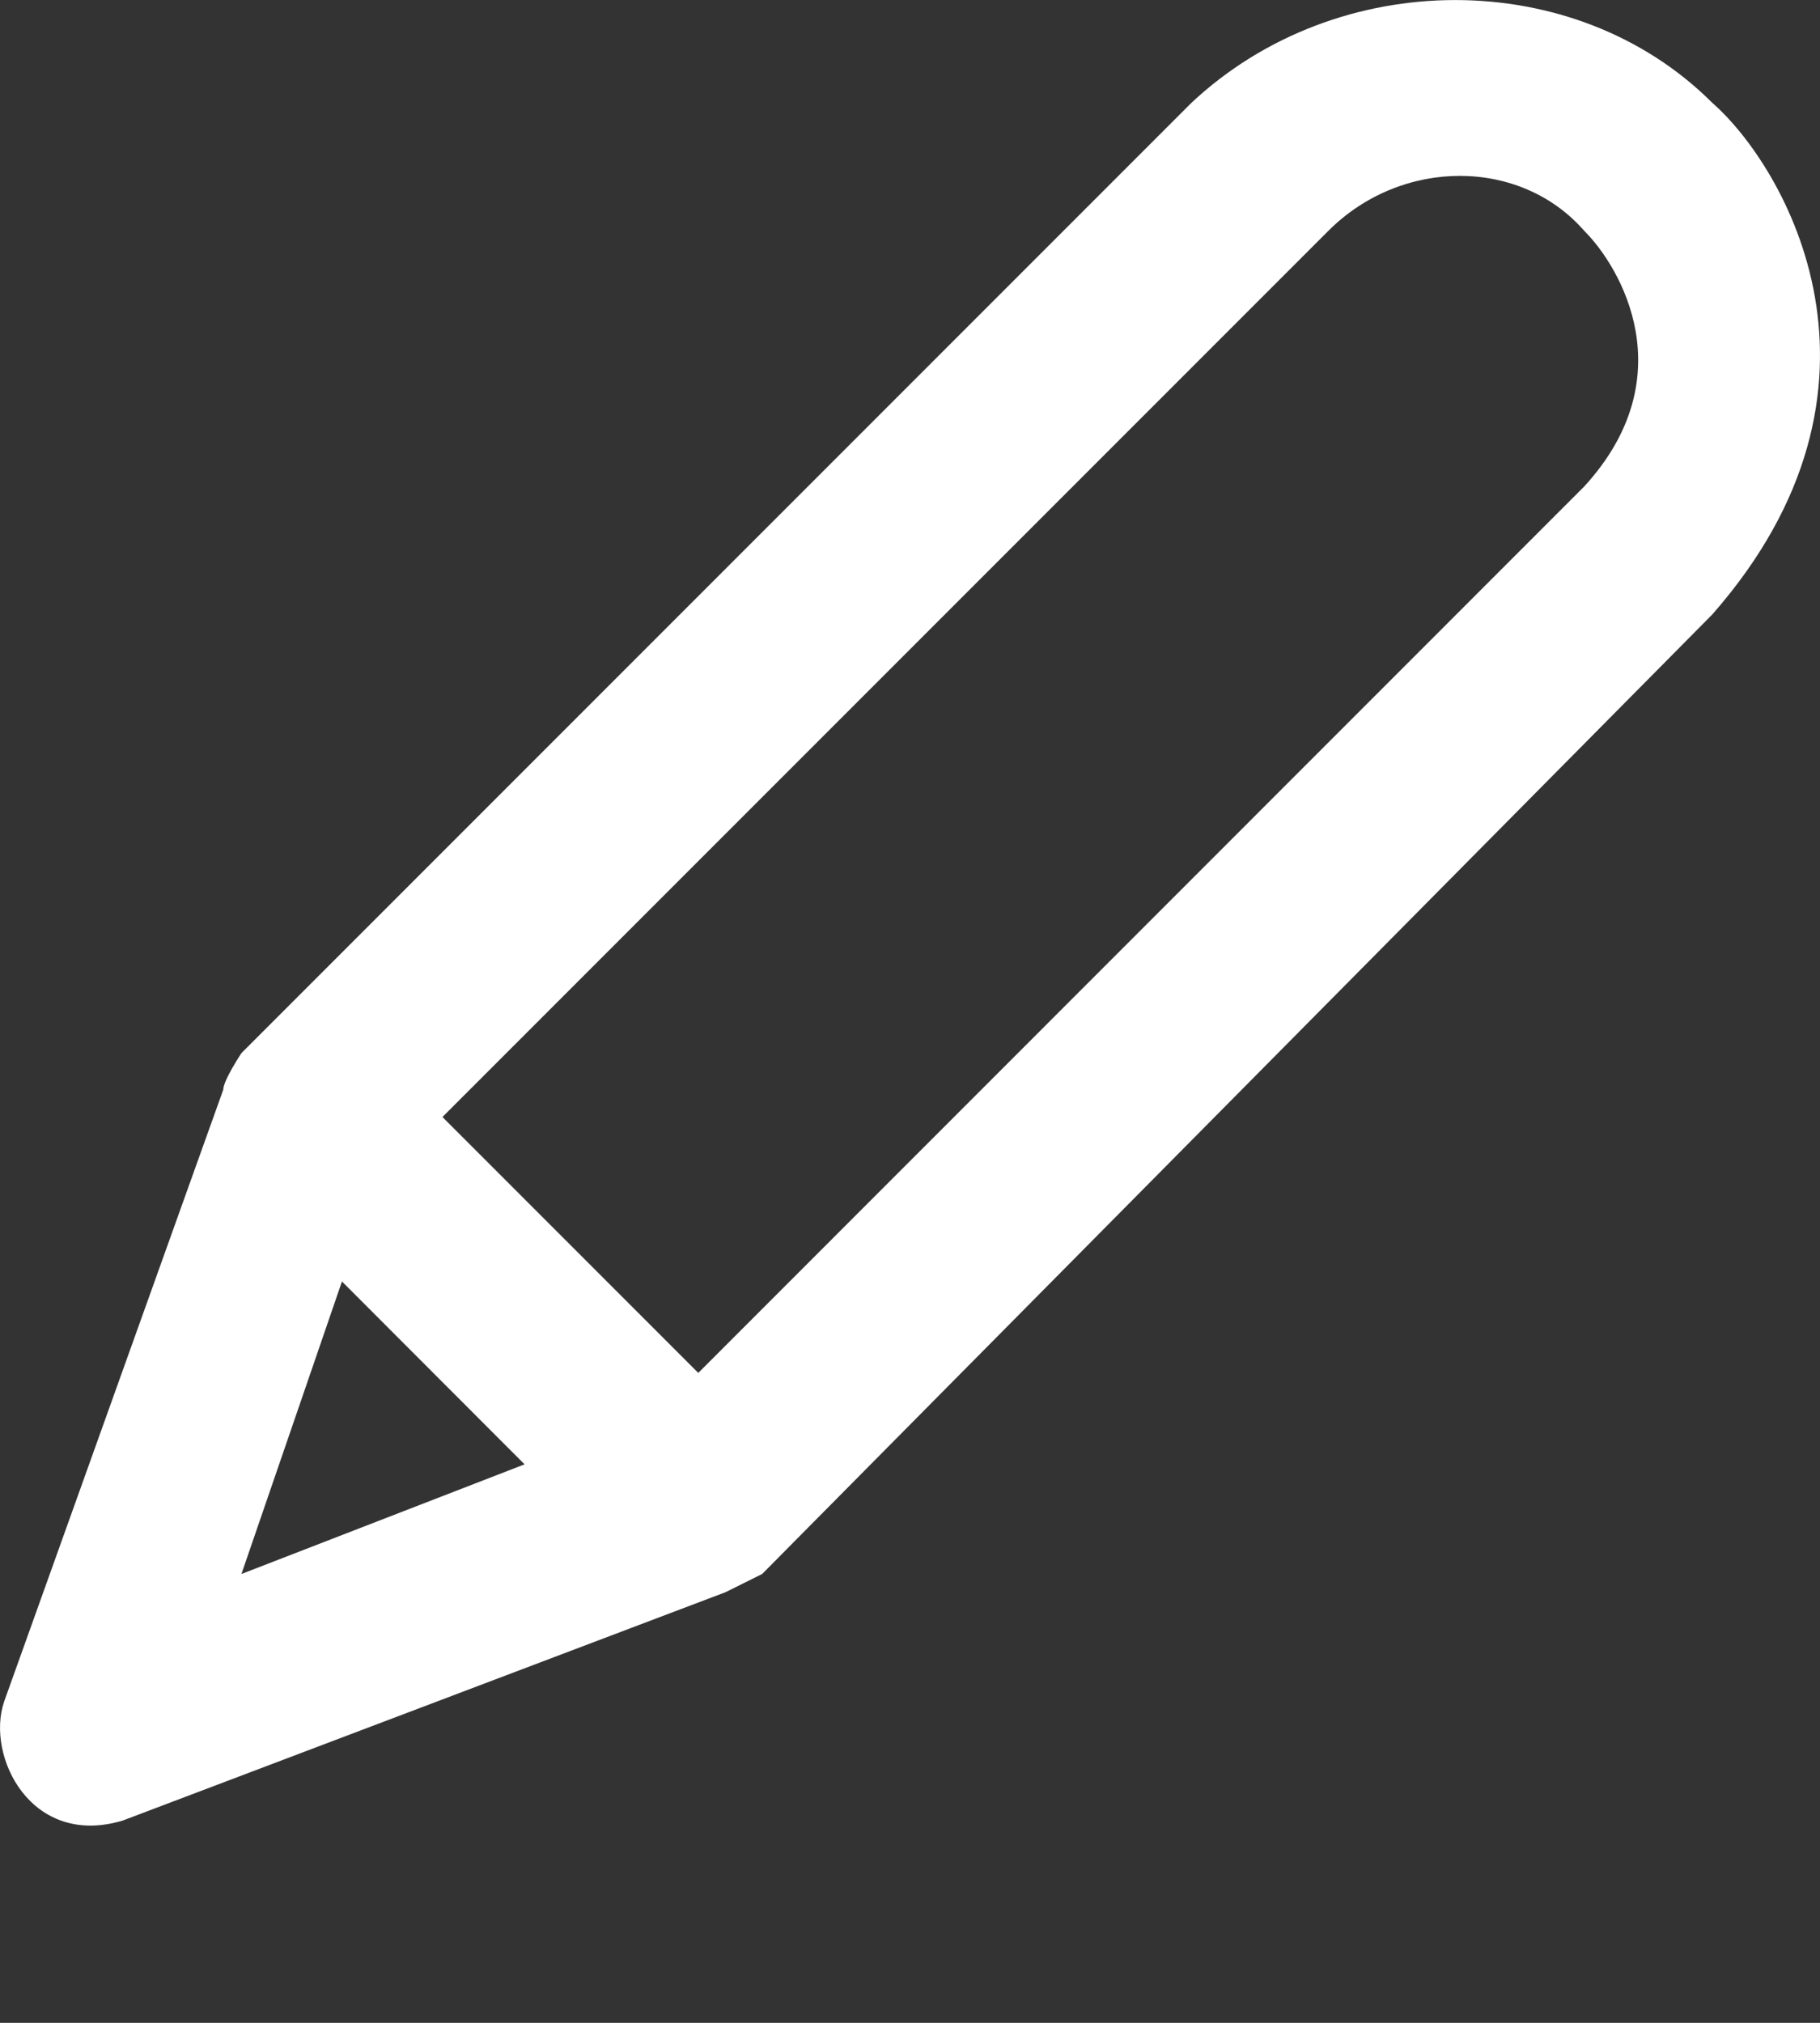 <svg width="9" height="10" viewBox="0 0 9 10" fill="none" xmlns="http://www.w3.org/2000/svg">
<rect x="0" y="0" width="9" height="10" fill="#333333" stroke="none"/>
<g id="Group">
<path id="Vector" d="M8.467 0.508C7.789 -0.169 6.615 -0.169 5.892 0.508L1.194 5.206C1.194 5.206 1.104 5.341 1.104 5.387L0.02 8.413C-0.071 8.684 0.155 9.136 0.607 9L3.588 7.871C3.678 7.826 3.769 7.781 3.769 7.781L8.467 3.038C9.46 1.908 8.828 0.824 8.467 0.508ZM1.194 7.781L1.691 6.335L2.594 7.239L1.194 7.781ZM7.834 2.405L3.453 6.787L2.188 5.522L6.569 1.141C6.931 0.779 7.518 0.779 7.834 1.141C8.015 1.321 8.331 1.863 7.834 2.405Z" fill="white"/>
</g>
</svg>
